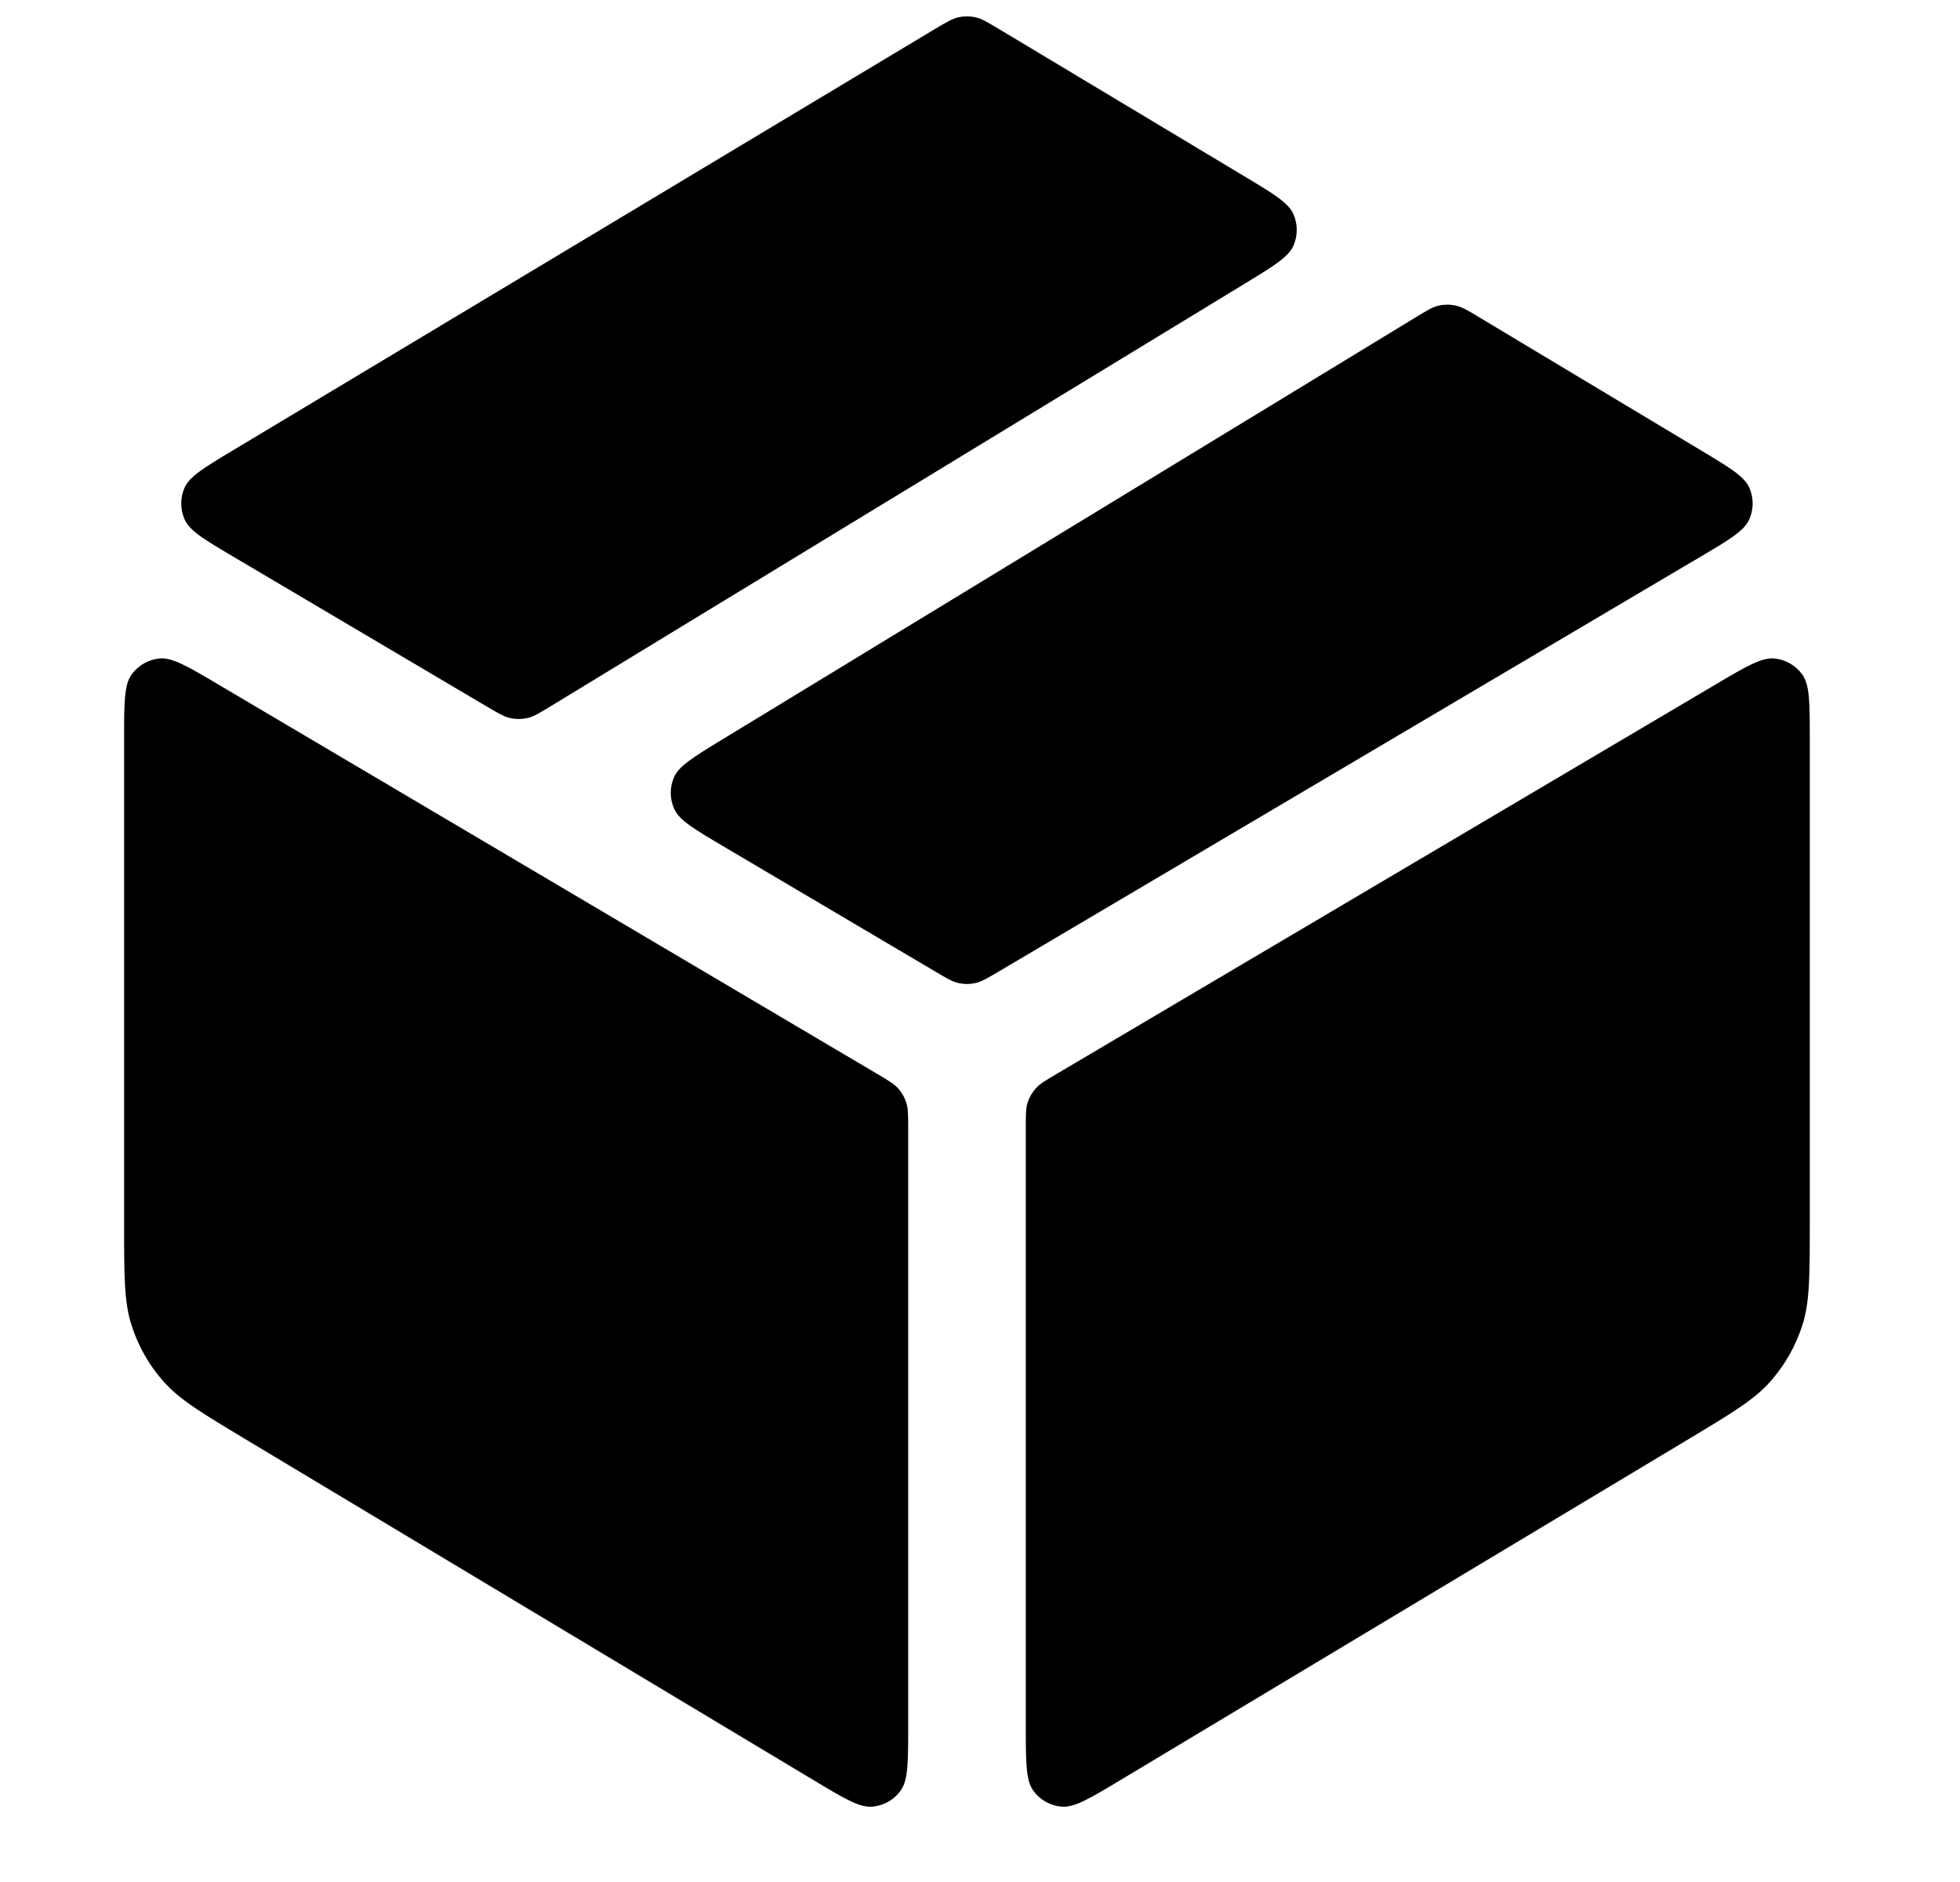 <svg width="25" height="24" viewBox="0 0 25 24" fill="none" xmlns="http://www.w3.org/2000/svg">
<path d="M12.745 0.372C12.595 0.283 12.521 0.238 12.441 0.22C12.37 0.205 12.297 0.205 12.226 0.22C12.146 0.238 12.072 0.283 11.922 0.372L2.986 5.734C2.607 5.961 2.417 6.075 2.353 6.222C2.297 6.35 2.298 6.496 2.355 6.624C2.419 6.77 2.61 6.883 2.991 7.108L6.206 9.008C6.356 9.097 6.432 9.141 6.512 9.158C6.582 9.173 6.655 9.173 6.726 9.157C6.806 9.139 6.88 9.094 7.029 9.003L15.876 3.618C16.25 3.39 16.436 3.277 16.499 3.131C16.554 3.003 16.554 2.859 16.498 2.731C16.434 2.586 16.247 2.473 15.872 2.248L12.745 0.372Z" fill="black"/>
<path d="M9.223 9.424C8.847 9.653 8.659 9.767 8.596 9.914C8.541 10.042 8.542 10.187 8.599 10.314C8.663 10.46 8.853 10.572 9.232 10.796L11.927 12.388C12.075 12.476 12.149 12.52 12.228 12.537C12.297 12.552 12.37 12.552 12.439 12.537C12.518 12.52 12.592 12.476 12.741 12.388L21.676 7.108C22.057 6.883 22.248 6.77 22.312 6.624C22.369 6.496 22.37 6.35 22.314 6.222C22.25 6.075 22.06 5.961 21.68 5.734L18.874 4.05C18.724 3.959 18.648 3.914 18.568 3.897C18.497 3.881 18.423 3.882 18.352 3.897C18.272 3.915 18.197 3.961 18.047 4.053L9.223 9.424Z" fill="black"/>
<path d="M23.084 9.421C23.084 8.961 23.084 8.732 22.987 8.6C22.903 8.485 22.774 8.411 22.632 8.397C22.47 8.382 22.272 8.498 21.877 8.732L13.476 13.696C13.333 13.78 13.262 13.823 13.21 13.881C13.164 13.933 13.129 13.994 13.107 14.06C13.084 14.135 13.084 14.218 13.084 14.384V22.012C13.084 22.474 13.084 22.705 13.181 22.837C13.265 22.953 13.395 23.026 13.537 23.039C13.7 23.055 13.899 22.936 14.295 22.698L21.53 18.357C22.096 18.017 22.38 17.847 22.585 17.613C22.767 17.406 22.905 17.163 22.989 16.901C23.084 16.604 23.084 16.273 23.084 15.613V9.421Z" fill="black"/>
<path d="M10.372 22.698C10.768 22.936 10.967 23.055 11.13 23.039C11.272 23.026 11.402 22.953 11.486 22.837C11.584 22.705 11.584 22.474 11.584 22.012V14.384C11.584 14.218 11.584 14.135 11.559 14.06C11.538 13.994 11.504 13.933 11.457 13.881C11.405 13.823 11.334 13.78 11.191 13.696L2.79 8.732C2.395 8.498 2.197 8.382 2.035 8.397C1.893 8.411 1.764 8.485 1.68 8.6C1.583 8.732 1.583 8.961 1.583 9.421V15.613C1.583 16.273 1.583 16.604 1.678 16.901C1.762 17.163 1.899 17.406 2.082 17.613C2.287 17.847 2.571 18.017 3.137 18.357L10.372 22.698Z" fill="black"/>
</svg>
